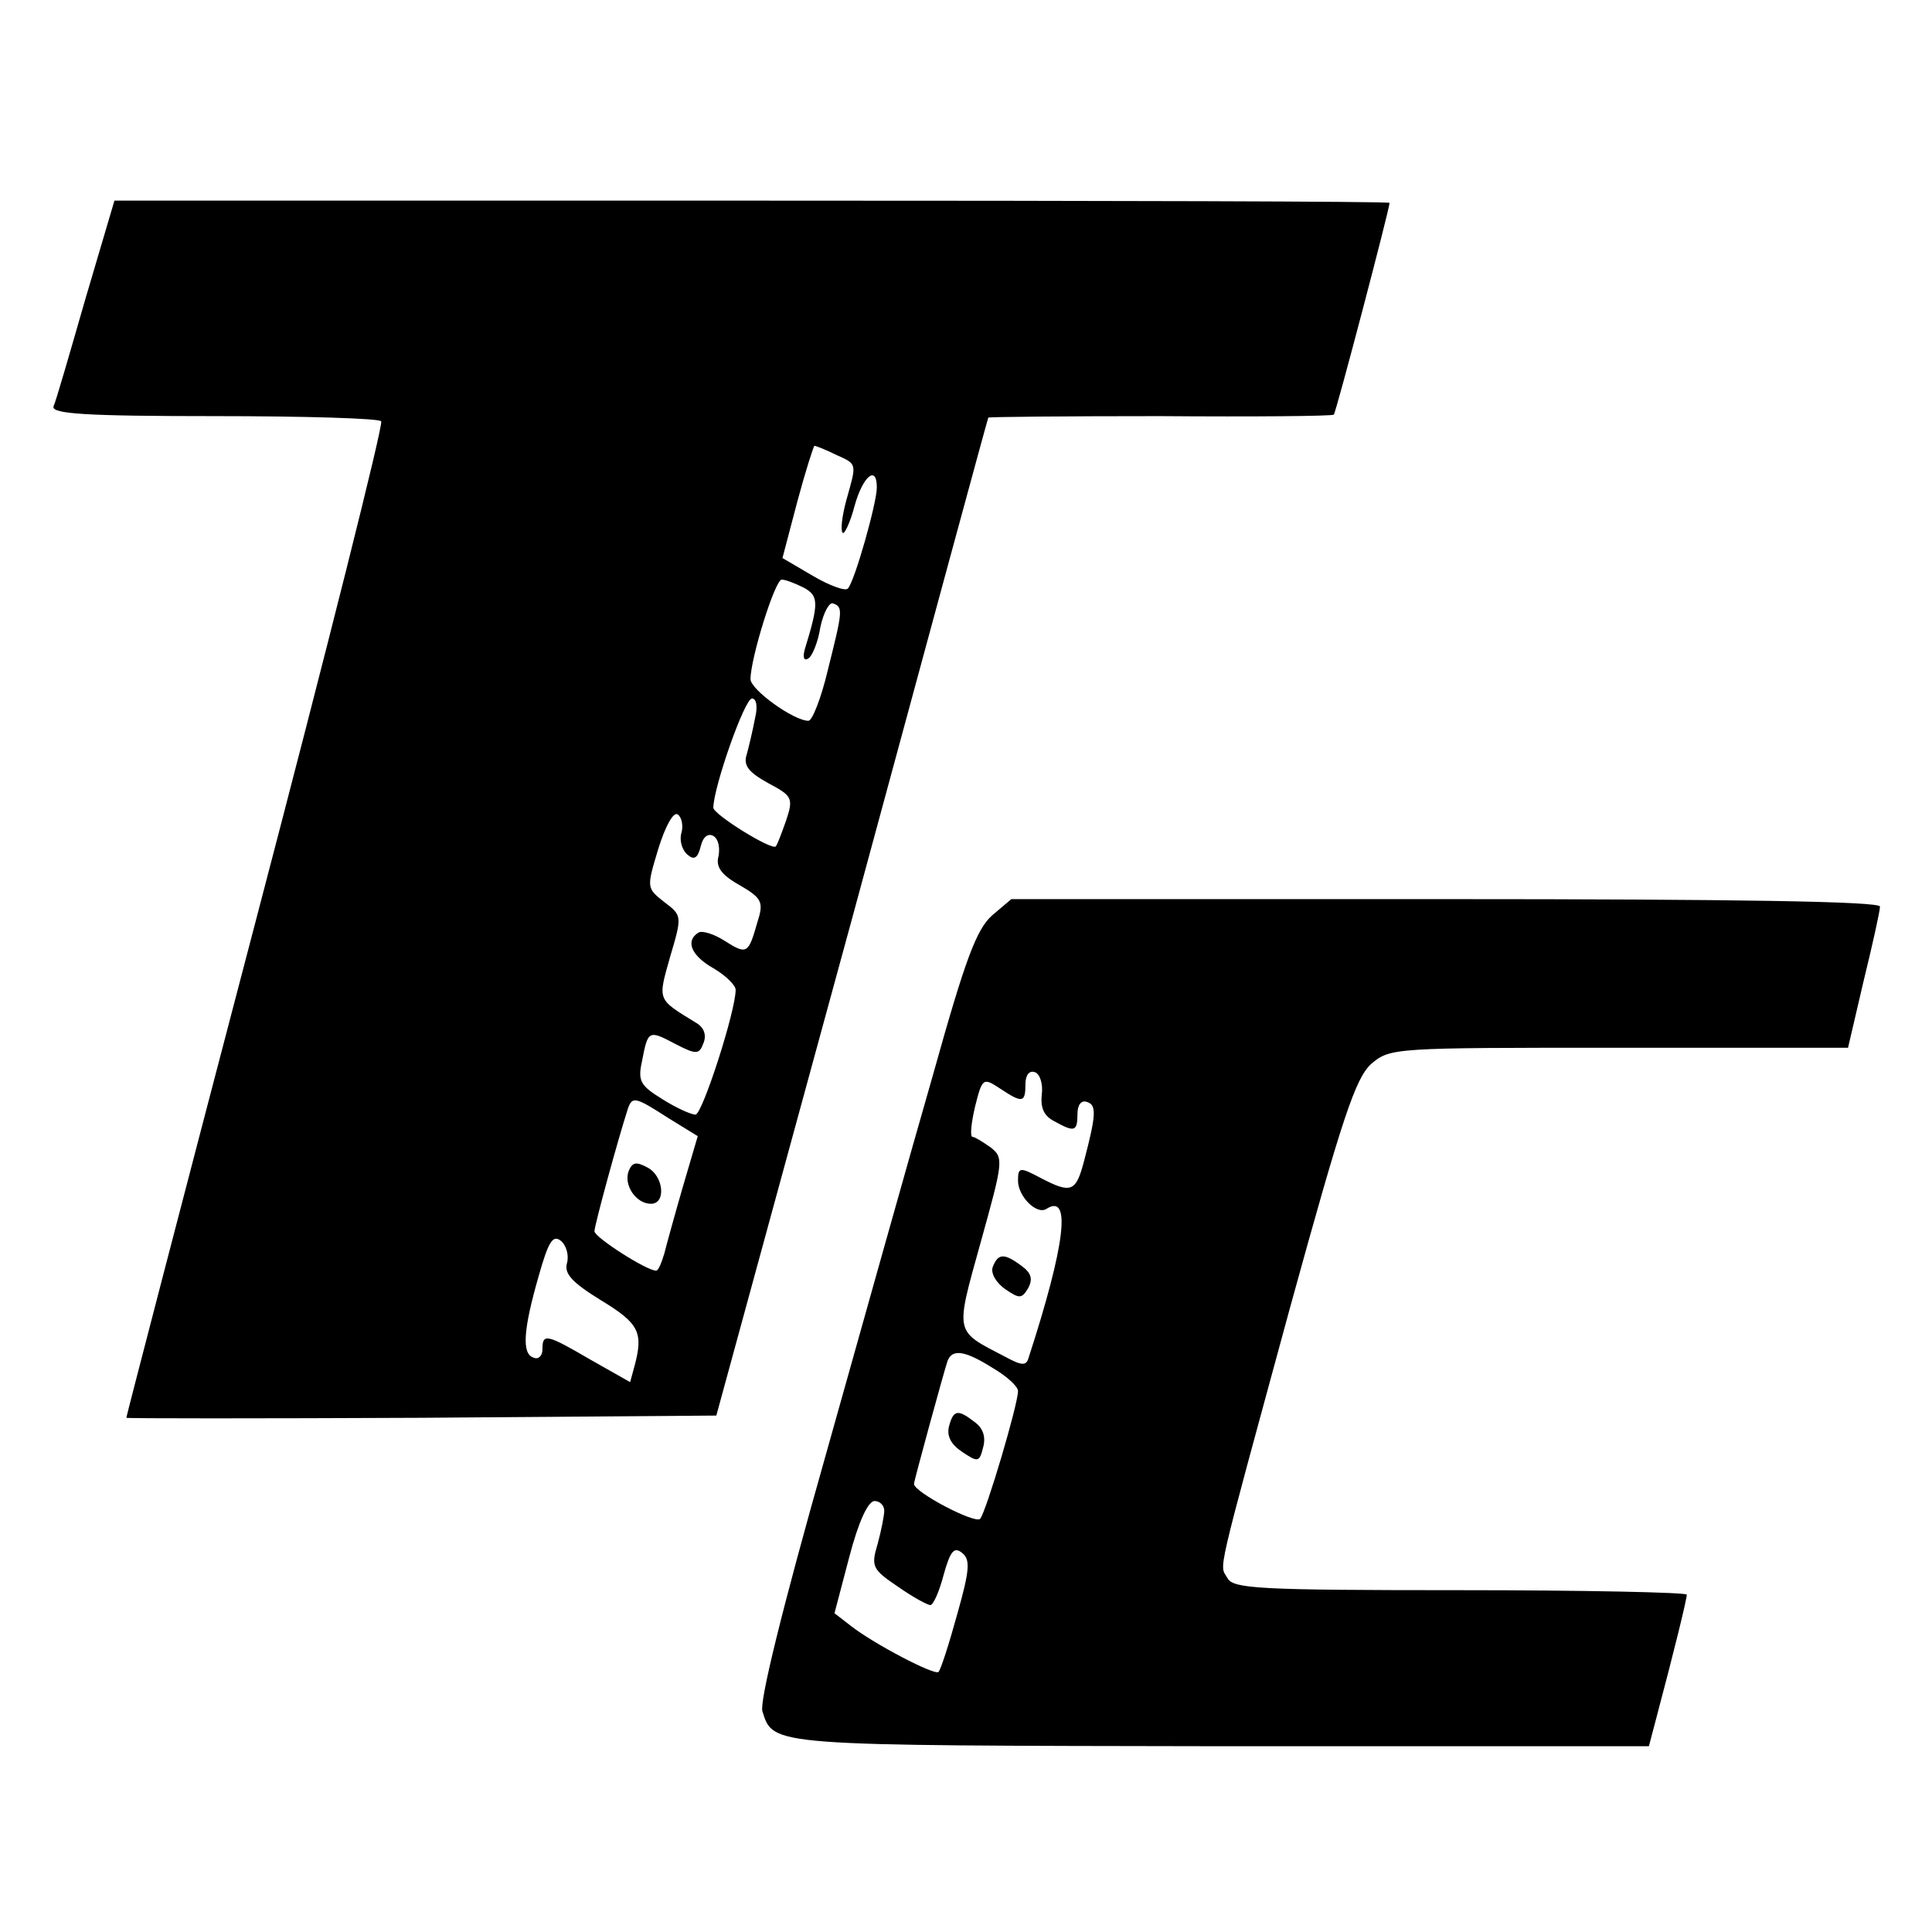 <?xml version="1.0" standalone="no"?>
<!DOCTYPE svg PUBLIC "-//W3C//DTD SVG 20010904//EN"
 "http://www.w3.org/TR/2001/REC-SVG-20010904/DTD/svg10.dtd">
<svg version="1.0" xmlns="http://www.w3.org/2000/svg"
 width="260pt" height="260pt" viewBox="0 0 260 260"
 preserveAspectRatio="xMidYMid meet">
<g transform="translate(0,260) scale(0.1,-0.1)"
fill="#000000" stroke="none">
<path d="M115 2198 c-21 -73 -40 -139 -43 -145 -3 -10 44 -13 216 -13 122 0
223 -3 225 -7 3 -5 -73 -307 -169 -673 -96 -366 -174 -666 -174 -668 0 -1 179
-1 397 0 l397 3 183 670 c100 369 182 671 183 673 0 1 104 2 231 2 127 -1 232
0 234 2 3 3 75 277 75 285 0 2 -386 3 -858 3 l-858 0 -39 -132z m1010 -210
c29 -13 28 -11 14 -61 -6 -22 -8 -41 -5 -44 2 -3 10 13 16 36 11 40 30 56 30
25 0 -21 -30 -127 -39 -136 -3 -4 -25 4 -47 17 l-41 24 20 76 c11 41 22 75 23
75 2 0 15 -5 29 -12z m-43 -179 c20 -11 20 -21 1 -83 -3 -11 -1 -16 5 -12 5 3
13 22 16 42 4 19 12 34 17 32 14 -5 13 -10 -7 -90 -9 -38 -21 -68 -26 -68 -20
0 -78 42 -78 56 0 28 33 134 42 134 5 0 18 -5 30 -11z m-66 -176 c-3 -16 -8
-37 -11 -48 -5 -15 2 -24 29 -39 32 -17 34 -20 24 -50 -6 -17 -12 -33 -14 -35
-5 -6 -84 43 -84 52 0 27 42 147 52 147 6 0 8 -11 4 -27z m-99 -154 c-3 -10 1
-23 8 -29 9 -8 14 -5 18 11 3 13 10 18 17 14 7 -4 9 -16 7 -27 -4 -14 3 -25
28 -39 31 -18 33 -23 24 -51 -12 -42 -14 -43 -44 -24 -14 9 -30 14 -35 11 -18
-11 -10 -31 20 -48 17 -10 30 -23 30 -29 0 -29 -45 -168 -54 -168 -6 0 -26 9
-45 21 -29 18 -33 24 -27 51 8 42 9 42 45 23 29 -15 32 -14 38 2 4 11 0 21
-11 27 -52 32 -51 29 -34 89 16 54 16 55 -8 73 -24 19 -24 19 -8 72 9 29 20
50 26 46 5 -3 8 -15 5 -25z m-17 -384 l39 -24 -20 -68 c-11 -38 -22 -78 -25
-90 -4 -13 -8 -23 -11 -23 -13 0 -83 45 -83 53 0 8 32 125 45 165 6 17 10 16
55 -13z m-137 -195 c-4 -14 7 -26 46 -50 51 -31 57 -43 45 -88 l-6 -22 -53 30
c-60 35 -65 36 -65 14 0 -9 -6 -14 -12 -11 -16 5 -14 37 7 110 13 46 19 56 30
47 7 -6 11 -19 8 -30z"/>
<path d="M846 1024 c-7 -19 10 -44 30 -44 21 0 17 38 -5 49 -15 8 -20 7 -25
-5z"/>
<path d="M1335 1368 c-21 -19 -36 -59 -79 -213 -30 -104 -95 -336 -145 -514
-59 -208 -89 -331 -85 -344 15 -47 7 -46 616 -47 l577 0 10 38 c25 94 41 160
41 166 0 3 -137 6 -305 6 -271 0 -305 2 -313 16 -11 20 -18 -11 84 364 71 258
88 308 109 328 26 22 29 22 334 22 l308 0 21 90 c12 49 22 94 22 100 0 7 -198
10 -584 10 l-585 0 -26 -22z m67 -241 c-2 -18 3 -29 17 -36 27 -15 31 -14 31
10 0 12 5 19 13 16 13 -4 12 -18 -4 -79 -11 -42 -17 -45 -59 -23 -28 15 -30
14 -30 -4 0 -21 25 -46 38 -38 34 22 26 -47 -24 -201 -3 -10 -9 -10 -31 2 -69
36 -68 29 -33 155 30 108 31 113 13 127 -10 7 -21 14 -24 14 -4 0 -2 18 3 40
10 40 11 40 34 25 30 -20 34 -19 34 6 0 12 5 19 13 16 6 -2 11 -15 9 -30z
m-66 -368 c19 -11 34 -25 34 -31 0 -18 -43 -163 -51 -172 -7 -7 -89 36 -89 47
0 4 40 150 45 165 6 17 23 15 61 -9z m-146 -192 c0 -6 -4 -27 -9 -45 -9 -30
-7 -34 27 -57 20 -14 40 -25 44 -25 4 0 12 18 18 41 9 32 14 38 25 29 11 -9
10 -23 -7 -83 -11 -40 -22 -74 -25 -77 -5 -5 -86 37 -118 62 l-22 17 20 76
c12 46 25 75 34 75 7 0 13 -6 13 -13z"/>
<path d="M1336 895 c-3 -8 4 -21 17 -30 19 -13 22 -13 31 2 6 12 4 20 -10 30
-23 17 -31 16 -38 -2z"/>
<path d="M1277 680 c-3 -13 3 -24 18 -34 21 -14 23 -14 28 6 4 14 0 26 -11 34
-23 18 -29 17 -35 -6z"/>
</g>
</svg>

